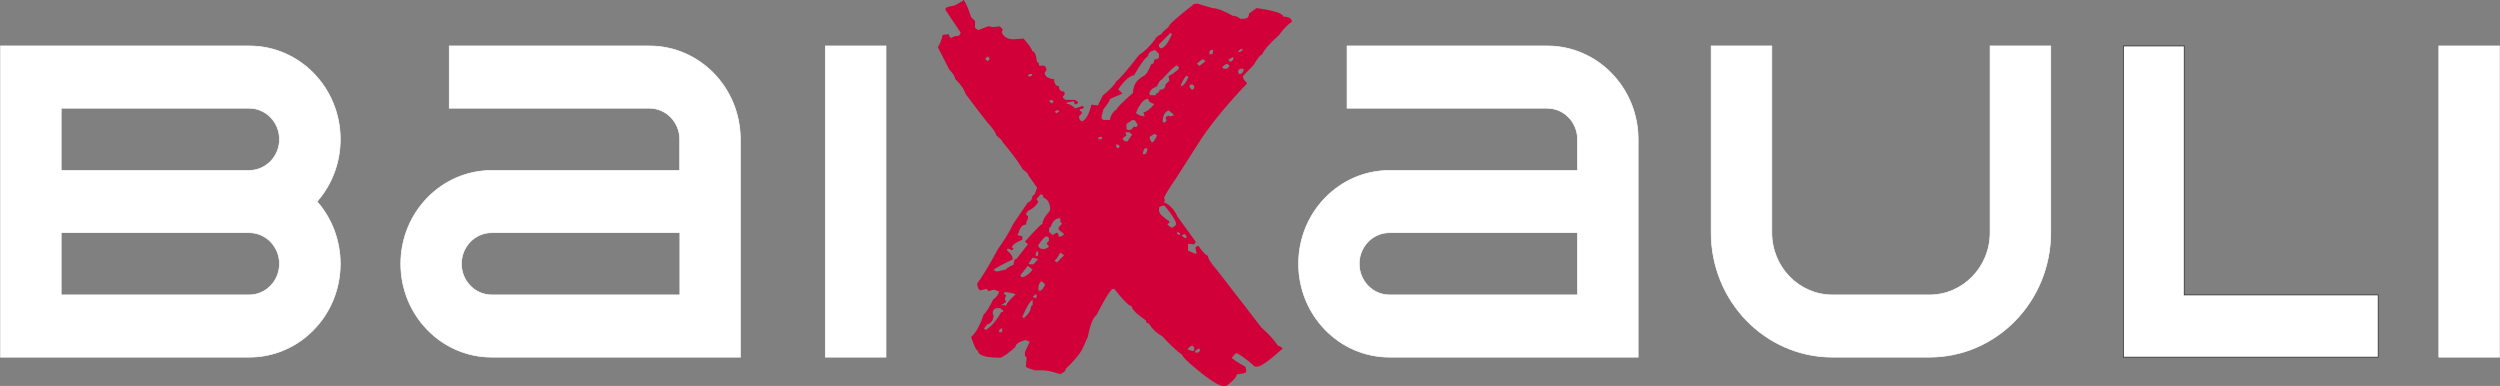 <?xml version="1.0" encoding="UTF-8"?>
<svg xmlns="http://www.w3.org/2000/svg" width="149" height="23" viewBox="0 0 149 23" fill="none">
  <rect x="0" y="0" width="149" height="23" fill="#808080" stroke="none"/>
  <g clip-path="url(#clip0_2405_114)">
    <path d="M52.805 2.739H49.19V21.286H52.805V2.739Z" fill="white"></path>
    <path d="M52.805 2.739H49.19V21.286H52.805V2.739Z" stroke="white" stroke-width="0.042" stroke-miterlimit="3.86"></path>
    <path fill-rule="evenodd" clip-rule="evenodd" d="M29.308 17.577H40.521V13.867H29.308C28.31 13.867 27.501 14.697 27.501 15.722C27.501 16.746 28.31 17.577 29.308 17.577ZM44.125 8.303V21.286H29.308C26.313 21.286 23.886 18.795 23.886 15.722C23.886 12.649 26.313 10.158 29.308 10.158H40.51V8.303C40.51 7.279 39.701 6.449 38.703 6.449H26.776V2.739H38.703C41.698 2.739 44.125 5.23 44.125 8.303Z" fill="white"></path>
    <path d="M29.308 17.577H40.521V13.867H29.308C28.31 13.867 27.501 14.697 27.501 15.722C27.501 16.746 28.31 17.577 29.308 17.577ZM44.125 8.303V21.286H29.308C26.313 21.286 23.886 18.795 23.886 15.722C23.886 12.649 26.313 10.158 29.308 10.158H40.51V8.303C40.51 7.279 39.701 6.449 38.703 6.449H26.776V2.739H38.703C41.698 2.739 44.125 5.23 44.125 8.303Z" stroke="white" stroke-width="0.042" stroke-miterlimit="3.86"></path>
    <path fill-rule="evenodd" clip-rule="evenodd" d="M14.849 6.449C15.847 6.449 16.656 7.279 16.656 8.303C16.656 9.328 15.847 10.158 14.849 10.158H3.647V6.449H14.859H14.849ZM14.849 13.867C15.847 13.867 16.656 14.697 16.656 15.722C16.656 16.746 15.847 17.577 14.849 17.577H3.647V13.867H14.859H14.849ZM0.032 21.286V2.739H14.859C17.854 2.739 20.282 5.23 20.282 8.303C20.282 9.727 19.756 11.031 18.895 12.013C19.756 12.994 20.282 14.299 20.282 15.722C20.282 18.795 17.854 21.286 14.859 21.286H0.032Z" fill="white"></path>
    <path d="M14.849 6.449C15.847 6.449 16.656 7.279 16.656 8.303C16.656 9.328 15.847 10.158 14.849 10.158H3.647V6.449H14.859H14.849ZM14.849 13.867C15.847 13.867 16.656 14.697 16.656 15.722C16.656 16.746 15.847 17.577 14.849 17.577H3.647V13.867H14.859H14.849ZM0.032 21.286V2.739H14.859C17.854 2.739 20.282 5.23 20.282 8.303C20.282 9.727 19.756 11.031 18.895 12.013C19.756 12.994 20.282 14.299 20.282 15.722C20.282 18.795 17.854 21.286 14.859 21.286H0.032Z" stroke="white" stroke-width="0.042" stroke-miterlimit="3.86"></path>
    <path fill-rule="evenodd" clip-rule="evenodd" d="M126.554 2.739H130.179V17.577H141.739V21.286H126.554V2.739Z" fill="white"></path>
    <path d="M126.554 2.739H130.179V17.577H141.739V21.286H126.554V2.739Z" stroke="#222220" stroke-width="0.042" stroke-miterlimit="3.86"></path>
    <path fill-rule="evenodd" clip-rule="evenodd" d="M122.224 2.739V13.867C122.224 17.965 118.988 21.286 114.995 21.286H109.215C105.222 21.286 101.985 17.965 101.985 13.867V2.739H105.6V13.867C105.6 15.916 107.218 17.577 109.215 17.577H114.995C116.991 17.577 118.609 15.916 118.609 13.867V2.739H122.224Z" fill="white"></path>
    <path d="M122.224 2.739V13.867C122.224 17.965 118.988 21.286 114.995 21.286H109.215C105.222 21.286 101.985 17.965 101.985 13.867V2.739H105.6V13.867C105.6 15.916 107.218 17.577 109.215 17.577H114.995C116.991 17.577 118.609 15.916 118.609 13.867V2.739H122.224Z" stroke="white" stroke-width="0.042" stroke-miterlimit="3.86"></path>
    <path fill-rule="evenodd" clip-rule="evenodd" d="M82.817 17.577H94.019V13.867H82.817C81.819 13.867 81.01 14.697 81.01 15.722C81.01 16.746 81.819 17.577 82.817 17.577ZM97.634 8.303V21.286H82.817C79.823 21.286 77.395 18.795 77.395 15.722C77.395 12.649 79.823 10.158 82.817 10.158H94.019V8.303C94.019 7.279 93.21 6.449 92.212 6.449H80.285V2.739H92.212C95.207 2.739 97.634 5.23 97.634 8.303Z" fill="white"></path>
    <path d="M82.817 17.577H94.019V13.867H82.817C81.819 13.867 81.01 14.697 81.01 15.722C81.01 16.746 81.819 17.577 82.817 17.577ZM97.634 8.303V21.286H82.817C79.823 21.286 77.395 18.795 77.395 15.722C77.395 12.649 79.823 10.158 82.817 10.158H94.019V8.303C94.019 7.279 93.21 6.449 92.212 6.449H80.285V2.739H92.212C95.207 2.739 97.634 5.23 97.634 8.303Z" stroke="white" stroke-width="0.042" stroke-miterlimit="3.86"></path>
    <path d="M148.968 2.739H145.354V21.286H148.968V2.739Z" fill="white"></path>
    <path d="M148.968 2.739H145.354V21.286H148.968V2.739Z" stroke="white" stroke-width="0.042" stroke-miterlimit="3.86"></path>
    <path fill-rule="evenodd" clip-rule="evenodd" d="M71.227 20.919V21.016H71.405L71.51 20.919V20.79H71.405L71.227 20.919ZM70.785 20.79C70.785 20.843 70.901 20.887 71.121 20.919L71.174 20.876V20.692L71.069 20.606H70.995L70.785 20.79ZM59.552 19.668V19.797H59.73V19.571H59.678L59.552 19.668ZM59.163 18.665L59.215 18.805C59.215 19.075 59.089 19.258 58.827 19.345L58.648 19.571L58.753 19.668C59.121 19.42 59.426 19.053 59.678 18.59H59.783V18.504L59.604 18.363H59.394C59.236 18.407 59.163 18.514 59.163 18.676V18.665ZM60.928 18.892L60.981 18.946H61.033C61.307 18.719 61.443 18.493 61.443 18.266L61.548 18.169V17.9H61.496C61.38 17.964 61.191 18.299 60.928 18.881V18.892ZM61.548 17.684L61.727 17.77L61.779 17.727V17.544H61.727L61.548 17.684ZM59.888 17.415L59.835 17.458V17.501L59.962 17.598L59.888 17.824L59.962 17.997L59.678 18.18V18.223L59.73 18.18H59.783L59.962 18.223C59.972 18.105 60.161 17.878 60.529 17.544C60.434 17.479 60.224 17.436 59.888 17.415ZM61.885 17.317H62.011C62.074 17.317 62.168 17.199 62.294 16.962L62.116 16.778C61.958 16.778 61.885 16.962 61.885 17.317ZM60.813 16.422L60.865 16.476V16.52C61.075 16.52 61.307 16.369 61.538 16.067L61.254 15.84L60.813 16.412V16.422ZM61.538 15.355L61.307 15.711L61.38 15.754H61.59L61.874 15.441L61.538 15.355ZM62.851 15.527L62.956 15.624H63.009L63.419 15.215L63.24 15.075H63.188L62.956 15.441L62.851 15.527ZM61.769 14.988L61.716 15.215L61.769 15.258H61.822L61.874 15.215V14.988H61.769ZM61.874 14.622C61.906 14.773 62.032 14.848 62.231 14.848C62.4 14.794 62.494 14.74 62.515 14.676L62.389 14.535V14.492L62.515 14.352V14.169L62.389 14.083C62.284 14.083 62.105 14.266 61.874 14.622ZM70.428 14.05L70.607 14.18H70.712V14.05L70.607 13.953H70.554L70.428 14.05ZM70.218 13.824L70.144 13.867V13.91L70.27 14.007H70.323V13.91L70.218 13.824ZM62.526 13.597V13.824L62.736 14.007L62.967 13.867C63.051 13.867 63.093 13.942 63.093 14.093H63.251L63.429 13.953L63.093 13.684V13.554L63.303 13.328L63.198 13.231V13.004C62.925 13.004 62.736 13.166 62.631 13.5L62.526 13.597ZM69.083 12.379V12.562C69.083 12.724 69.293 12.929 69.703 13.198V13.242L69.577 13.382L69.808 13.565H69.861C70.018 13.5 70.092 13.425 70.092 13.338C70.092 13.188 69.871 12.832 69.419 12.26C69.198 12.26 69.083 12.314 69.083 12.39V12.379ZM61.779 11.84V11.883L61.885 12.023C61.779 12.217 61.632 12.368 61.443 12.476C61.254 12.562 61.16 12.659 61.16 12.789L61.265 12.886V13.058C61.191 13.134 61.16 13.242 61.16 13.382C60.928 13.382 60.781 13.565 60.697 13.921L60.645 13.964C60.645 14.029 60.718 14.061 60.876 14.061L60.928 14.104V14.287C60.539 14.449 60.329 14.6 60.308 14.74L60.413 14.827L60.308 14.924L60.13 14.827H60.025V14.924C60.245 15.107 60.361 15.28 60.361 15.463C59.604 15.819 59.226 16.034 59.226 16.099L59.405 16.185L59.972 16.056C59.972 15.991 60.119 15.894 60.413 15.775C60.413 15.538 60.476 15.42 60.592 15.42L61.265 14.557L61.107 14.417V14.374C61.716 13.694 62.053 13.349 62.126 13.349C62.158 13.101 62.294 12.864 62.536 12.616L62.589 12.487C62.589 12.12 62.452 11.883 62.179 11.764C62.179 11.646 62.126 11.581 62.021 11.581L61.79 11.851L61.779 11.84ZM68.106 9.187H68.232C68.305 9.187 68.358 9.079 68.389 8.874L68.337 8.831H68.284C68.2 8.831 68.137 8.95 68.106 9.187ZM66.519 8.616V8.745L66.624 8.842L66.729 8.745V8.702L66.624 8.616H66.519ZM65.436 8.249L65.489 8.292H65.668V8.163H65.541L65.436 8.249ZM68.515 8.163C68.547 8.368 68.6 8.475 68.673 8.475C68.747 8.475 68.841 8.335 68.957 8.066L68.799 7.979L68.515 8.163ZM67.086 7.882V7.936L67.139 8.066L66.908 8.249C66.939 8.368 67.034 8.432 67.191 8.432L67.475 8.023L67.296 7.882H67.086ZM67.139 7.386V7.71L67.296 7.753C67.401 7.753 67.496 7.677 67.58 7.527L67.654 7.57H67.706L67.811 7.483C67.727 7.268 67.654 7.16 67.58 7.16H67.475L67.139 7.386ZM69.293 7.257L69.367 7.3H69.419L69.524 7.203L69.472 6.977L69.65 6.89L69.703 6.933H69.755L69.934 6.89V6.804L69.65 6.578C69.409 6.685 69.293 6.912 69.293 7.257ZM62.862 6.664L62.967 6.75L63.146 6.621L63.093 6.578H62.967L62.862 6.664ZM62.526 6.028L62.683 6.168L62.809 6.028L62.631 5.941L62.526 6.028ZM67.706 6.739C67.864 6.858 68.011 6.923 68.148 6.923H68.221L68.148 6.696C68.337 6.664 68.547 6.502 68.789 6.2C68.547 6.125 68.431 6.017 68.431 5.888C68.179 5.888 67.938 6.168 67.706 6.729V6.739ZM70.89 5.165C70.953 5.284 71.006 5.348 71.069 5.348L71.174 5.262V5.122L71.069 5.036H70.995C70.922 5.036 70.89 5.079 70.89 5.165ZM70.659 4.55C70.47 4.842 70.375 5.036 70.375 5.122H70.428C70.544 5.1 70.68 4.928 70.838 4.583L70.785 4.54H70.659V4.55ZM61.254 4.497L61.307 4.55H61.433L61.538 4.453L61.485 4.41H61.38L61.254 4.497ZM73.791 4.27L73.843 4.41H73.917C74.064 4.356 74.127 4.27 74.127 4.141L74.074 4.098H73.969C73.875 4.098 73.812 4.151 73.791 4.27ZM68.505 5.618L68.558 5.672H68.894V5.575C68.999 5.575 69.072 5.489 69.125 5.348C69.346 5.348 69.461 5.241 69.461 5.036L69.692 4.809V4.766L69.64 4.54C69.924 4.389 70.134 4.238 70.26 4.087V3.99L70.134 3.903C70.05 3.903 69.745 4.195 69.23 4.755C69.167 4.755 69.072 4.885 68.946 5.154C68.652 5.262 68.505 5.413 68.505 5.607V5.618ZM72.834 4.001L72.939 4.098H73.118L73.276 3.957V3.914L73.171 3.817H73.066L72.834 4.001ZM71.353 3.774V3.817L71.458 3.914H71.51L71.847 3.645L71.742 3.548H71.636L71.353 3.774ZM73.223 3.548V3.591L73.349 3.688L73.507 3.548V3.418H73.454L73.223 3.548ZM58.742 3.461V3.548L58.869 3.645L58.974 3.548V3.461L58.869 3.364L58.742 3.461ZM72.078 3.052V3.235H72.257L72.309 3.008L72.257 2.965H72.204L72.078 3.052ZM66.666 5.262V5.348L66.897 5.575L66.151 5.898C66.151 5.985 66.025 6.189 65.762 6.513L65.657 6.923V7.063L65.762 7.149H66.151C66.204 6.858 66.33 6.653 66.561 6.513C66.561 6.427 66.876 6.103 67.528 5.532C67.528 5.068 67.759 4.723 68.221 4.497C68.337 4.399 68.473 4.184 68.61 3.828C68.726 3.828 68.789 3.742 68.789 3.558L69.072 3.472V3.203L68.841 2.976C68.568 3.041 68.431 3.159 68.431 3.332C68.242 3.451 67.959 3.839 67.58 4.497C67.359 4.497 67.055 4.755 66.676 5.273L66.666 5.262ZM73.791 3.052L73.843 3.095H73.917L74.074 2.965L74.022 2.911H73.969L73.791 3.052ZM69.745 1.973L69.072 2.653V2.793L69.177 2.879C69.377 2.879 69.608 2.599 69.85 2.027L69.797 1.984H69.745V1.973ZM57.387 -0.011C57.481 -0.011 57.65 0.334 57.881 1.024L58.112 1.251V1.661L58.291 1.79L58.911 1.564L59.194 1.617L59.583 1.564L59.762 1.747L59.709 1.93C59.814 2.2 60.056 2.34 60.434 2.34L61.002 2.297C61.338 2.674 61.506 2.922 61.517 3.052C61.664 3.052 61.758 3.267 61.8 3.688C61.885 3.688 61.927 3.763 61.927 3.914H62.21C62.315 3.947 62.368 4.033 62.368 4.184L62.263 4.324C62.263 4.55 62.452 4.68 62.83 4.723C62.83 4.993 62.925 5.133 63.114 5.133C63.114 5.348 63.209 5.456 63.398 5.456L63.45 5.499V5.629L63.345 5.769V5.812L63.503 5.952H64.07L64.249 6.082V6.136L64.123 6.222C64.049 6.222 64.018 6.157 64.018 6.038C63.713 6.071 63.555 6.114 63.555 6.179C63.724 6.179 63.892 6.276 64.07 6.448H64.123L64.533 6.308L64.585 6.362V6.405C64.585 6.459 64.522 6.491 64.407 6.491L64.354 6.535V6.588L64.48 6.675V6.761L64.302 6.944C64.323 7.128 64.386 7.214 64.48 7.214H64.533C64.743 7.095 64.921 6.761 65.048 6.233L65.331 6.276H65.436L65.72 5.704C66.204 5.294 66.477 5.003 66.519 4.852C66.676 4.777 67.128 4.249 67.885 3.278C68.211 3.073 68.526 2.76 68.852 2.34C68.852 2.254 68.978 2.146 69.24 2.016C69.24 1.963 69.377 1.822 69.65 1.607C69.65 1.477 70.123 1.046 71.079 0.313C71.079 0.259 71.174 0.226 71.363 0.216L72.267 0.485C72.53 0.485 72.929 0.636 73.465 0.938C73.633 0.938 73.78 1.003 73.927 1.121H74.085C74.327 1.121 74.442 1.024 74.442 0.809L74.884 0.485H74.936C75.966 0.636 76.481 0.809 76.481 0.992C76.828 0.992 76.996 1.1 76.996 1.305C76.796 1.413 76.523 1.693 76.197 2.124C75.661 2.599 75.335 2.976 75.22 3.246C75.094 3.289 74.926 3.504 74.726 3.86L74.085 4.529V4.583C74.085 4.691 74.159 4.798 74.316 4.939V4.982C73.013 6.351 72.025 7.57 71.363 8.637L70.102 10.61C69.724 11.15 69.482 11.549 69.377 11.786L69.43 11.958L69.377 12.012V12.055C69.734 12.217 69.997 12.498 70.176 12.907L71.248 14.384V14.482L71.142 14.568L70.859 14.525L70.806 14.568V14.934L71.195 15.107H71.321L71.248 14.794V14.751L71.374 14.654H71.426C71.689 15.031 71.878 15.226 71.994 15.247C71.994 15.409 72.162 15.678 72.509 16.067L74.453 18.579L75.178 19.517C75.64 19.927 75.966 20.294 76.155 20.595C76.323 20.649 76.418 20.714 76.439 20.779C75.651 21.49 75.157 21.846 74.947 21.846H74.789C74.169 21.307 73.791 21.048 73.654 21.048L73.423 21.318C73.423 21.372 73.686 21.555 74.222 21.857L74.274 22.04V22.137C74.274 22.224 74.085 22.278 73.707 22.31C73.707 22.483 73.475 22.72 73.034 23.043C72.729 23.043 72.151 22.698 71.321 22.008C70.754 21.544 70.47 21.253 70.47 21.156C70.207 20.984 69.808 20.617 69.261 20.035C68.915 19.841 68.652 19.582 68.473 19.28C68.358 19.28 68.295 19.215 68.295 19.097C67.727 18.708 67.444 18.417 67.444 18.245C67.286 18.245 66.95 17.9 66.414 17.22H66.309C66.141 17.328 65.825 17.846 65.342 18.795C65.153 18.902 64.985 19.334 64.827 20.089L64.543 20.725C64.396 21.048 64.06 21.469 63.513 21.986C63.513 22.105 63.398 22.213 63.177 22.299C62.746 22.148 62.41 22.073 62.147 22.073H61.706C61.37 21.986 61.181 21.911 61.139 21.846L61.191 21.307L61.086 21.21V20.984L61.37 20.369L61.139 20.272H61.086C60.708 20.38 60.519 20.52 60.519 20.682C60.046 21.102 59.73 21.318 59.594 21.318C58.721 21.318 58.291 21.178 58.291 20.908C58.196 20.908 58.059 20.639 57.881 20.089C58.165 19.83 58.417 19.377 58.627 18.741C58.774 18.622 58.963 18.32 59.194 17.846C59.415 17.695 59.531 17.533 59.531 17.35H59.478L59.247 17.264L58.911 17.35L58.806 17.22L58.396 17.307C58.301 17.21 58.249 17.08 58.238 16.897C58.522 16.53 58.942 15.84 59.489 14.827C59.856 14.32 60.161 13.824 60.392 13.338L61.243 12.088C61.433 12.001 61.527 11.872 61.527 11.678C61.622 11.678 61.716 11.516 61.811 11.182L61.296 10.46C61.296 10.373 61.181 10.255 60.96 10.093C60.666 9.608 60.266 9.068 59.762 8.475C59.762 8.411 59.636 8.271 59.373 8.066C59.373 7.947 59.205 7.688 58.858 7.311L58.396 6.718L57.544 5.596C57.481 5.348 57.282 5.057 56.925 4.701C56.925 4.561 56.809 4.389 56.588 4.162L55.895 2.814C56.042 2.577 56.136 2.34 56.178 2.081L56.536 2.038C56.578 2.189 56.641 2.264 56.693 2.264C56.798 2.178 56.956 2.135 57.156 2.135L57.261 1.952L56.357 0.604V0.507C56.357 0.442 56.525 0.388 56.872 0.334L57.387 0.054V-0.011Z" fill="#D20039"></path>
  </g>
  <defs>
    <clipPath id="clip0_2405_114">
      <rect width="149" height="23" fill="white"></rect>
    </clipPath>
  </defs>
</svg>
